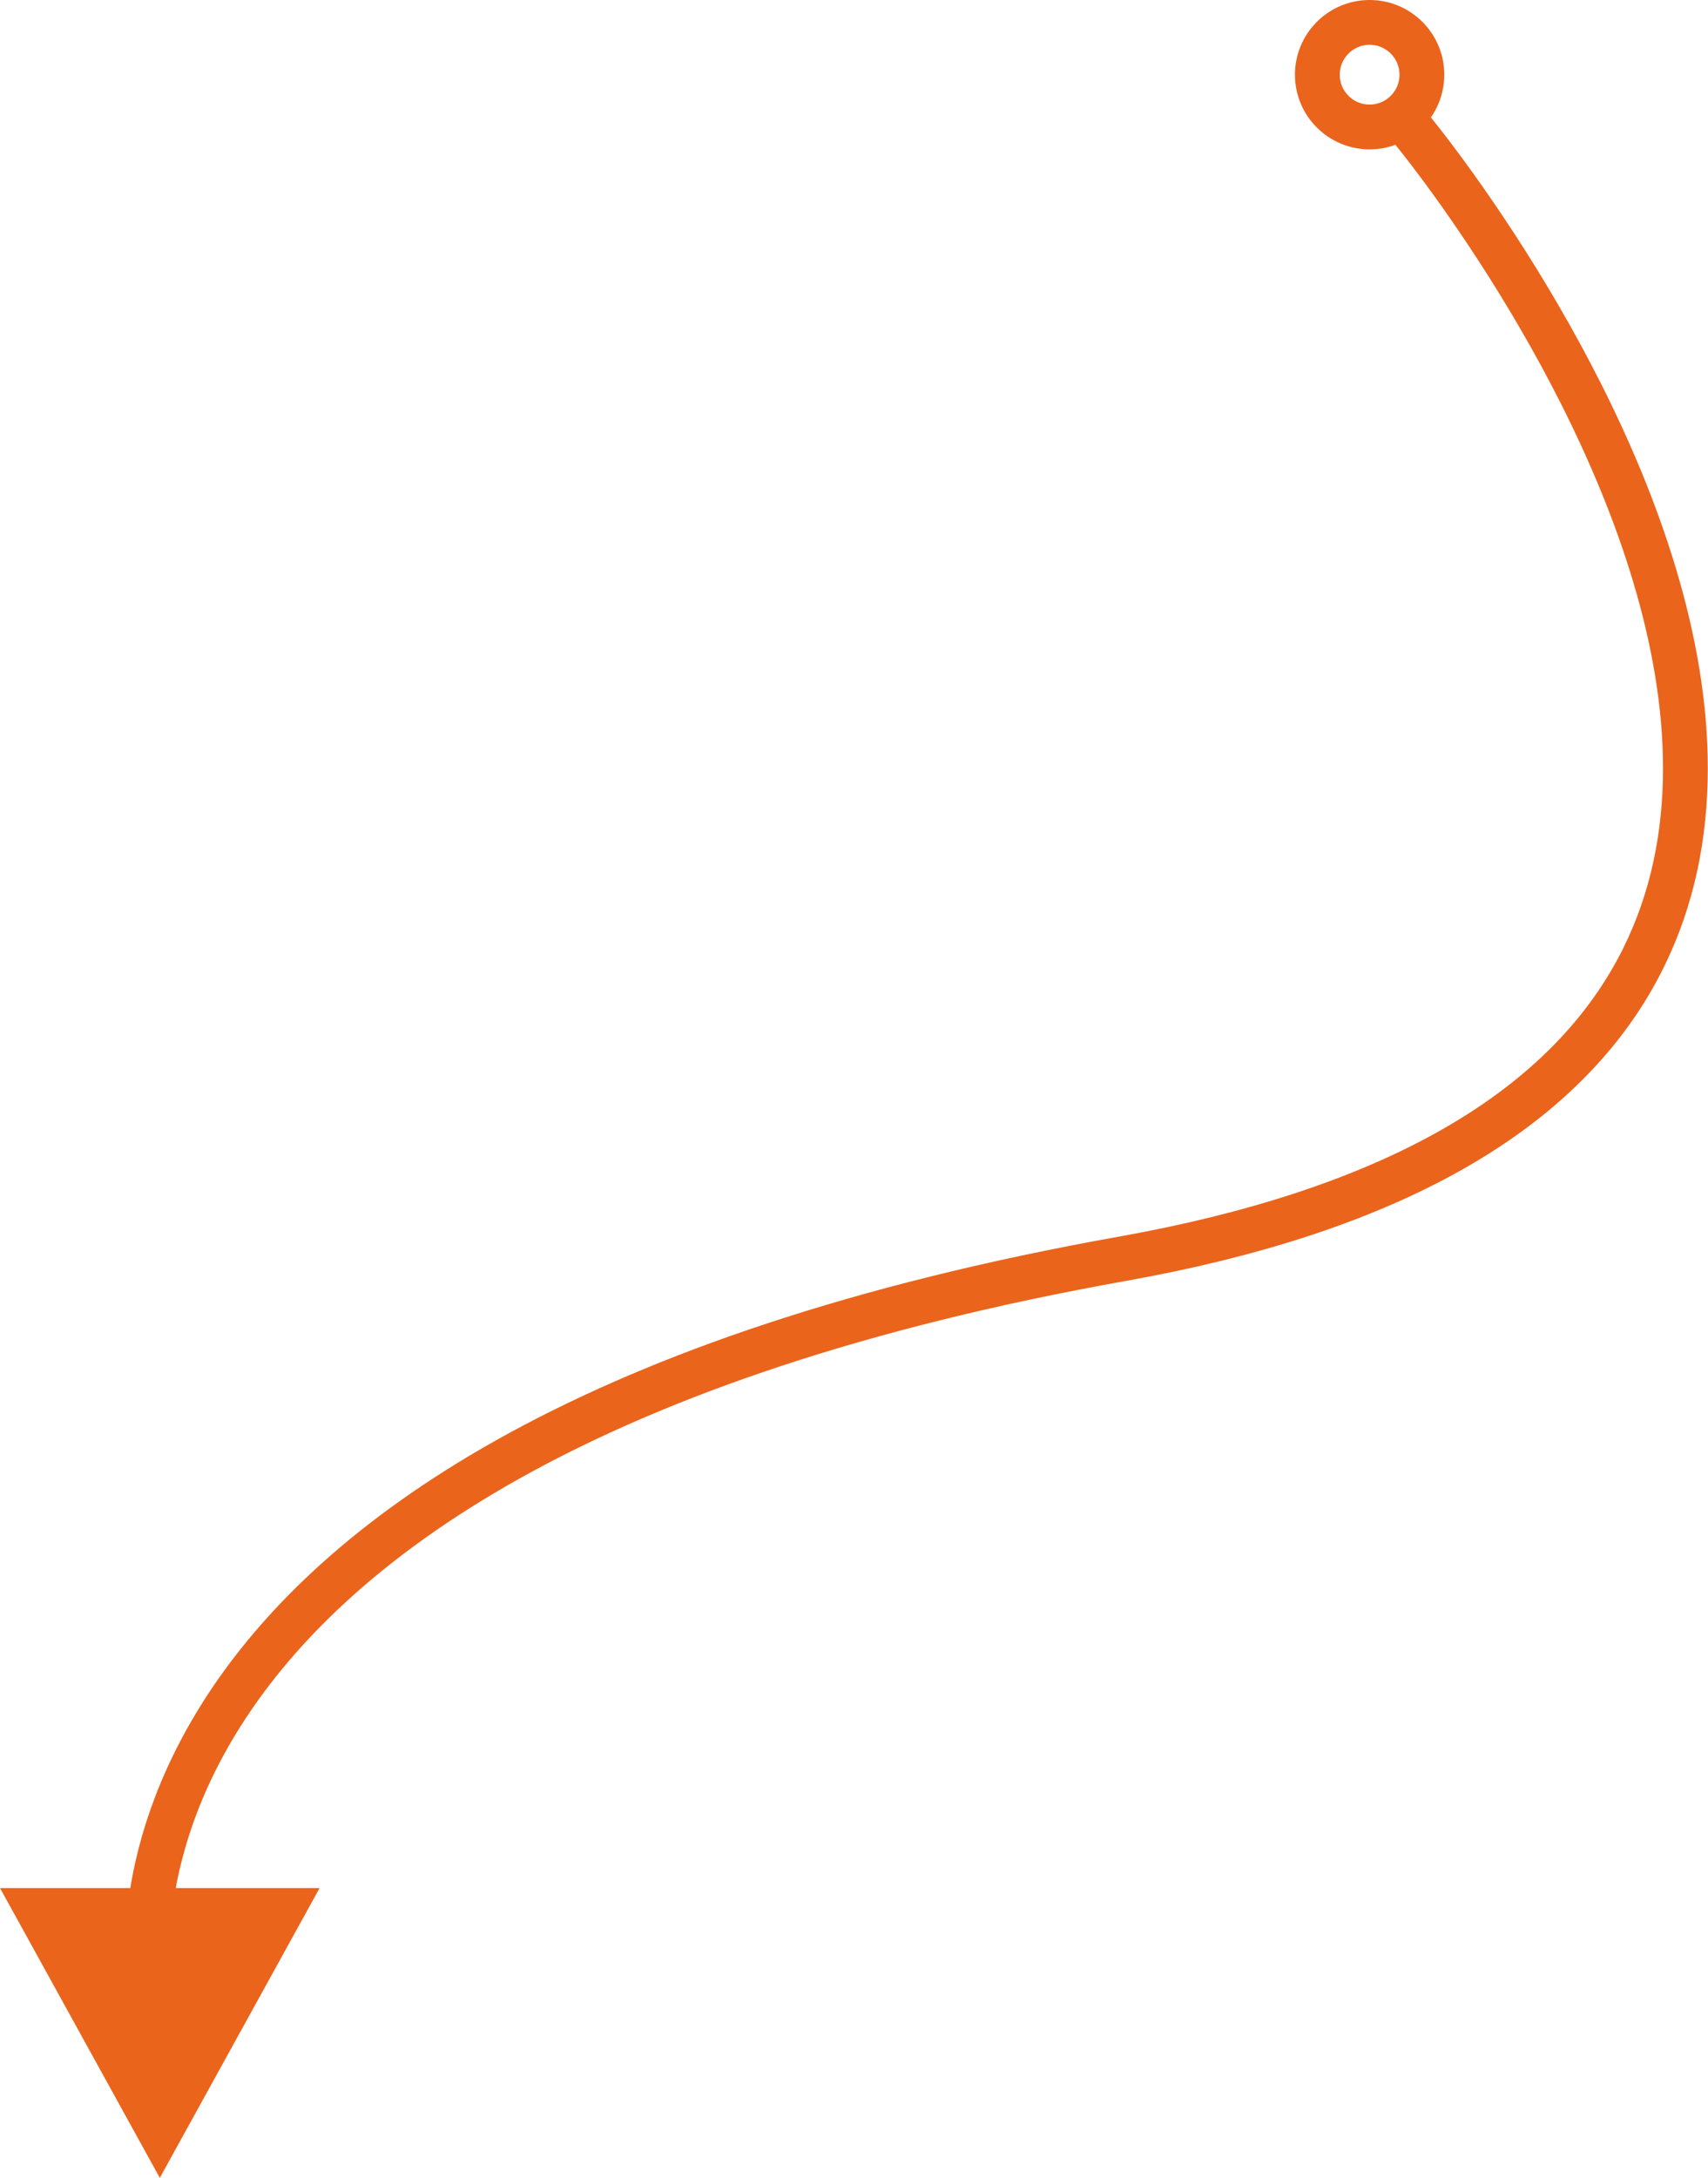 <svg xmlns="http://www.w3.org/2000/svg" width="114.372" height="145.793" viewBox="0 0 114.372 145.793">
  <g id="arrow_3_mob" transform="translate(-971 -1529.431)">
    <g id="Ellipse_191" data-name="Ellipse 191" transform="translate(1057.713 1529.431)" fill="none" stroke="#ea641c" stroke-width="3">
      <circle cx="5" cy="5" r="5" stroke="none"/>
      <circle cx="5" cy="5" r="3.5" fill="none"/>
    </g>
    <path id="Polygon_2" data-name="Polygon 2" d="M10.7,0,21.4,19.4H0Z" transform="translate(992.401 1675.224) rotate(-180)" fill="#ea641c"/>
    <path id="Path_10400" data-name="Path 10400" d="M3885.367-8255.349s52.021,62.813-19.39,75.56-65.166,48.511-65.166,48.511" transform="translate(-2819.8 9793.482)" fill="none" stroke="#ea641c" stroke-linecap="round" stroke-width="3"/>
  </g>
</svg>
